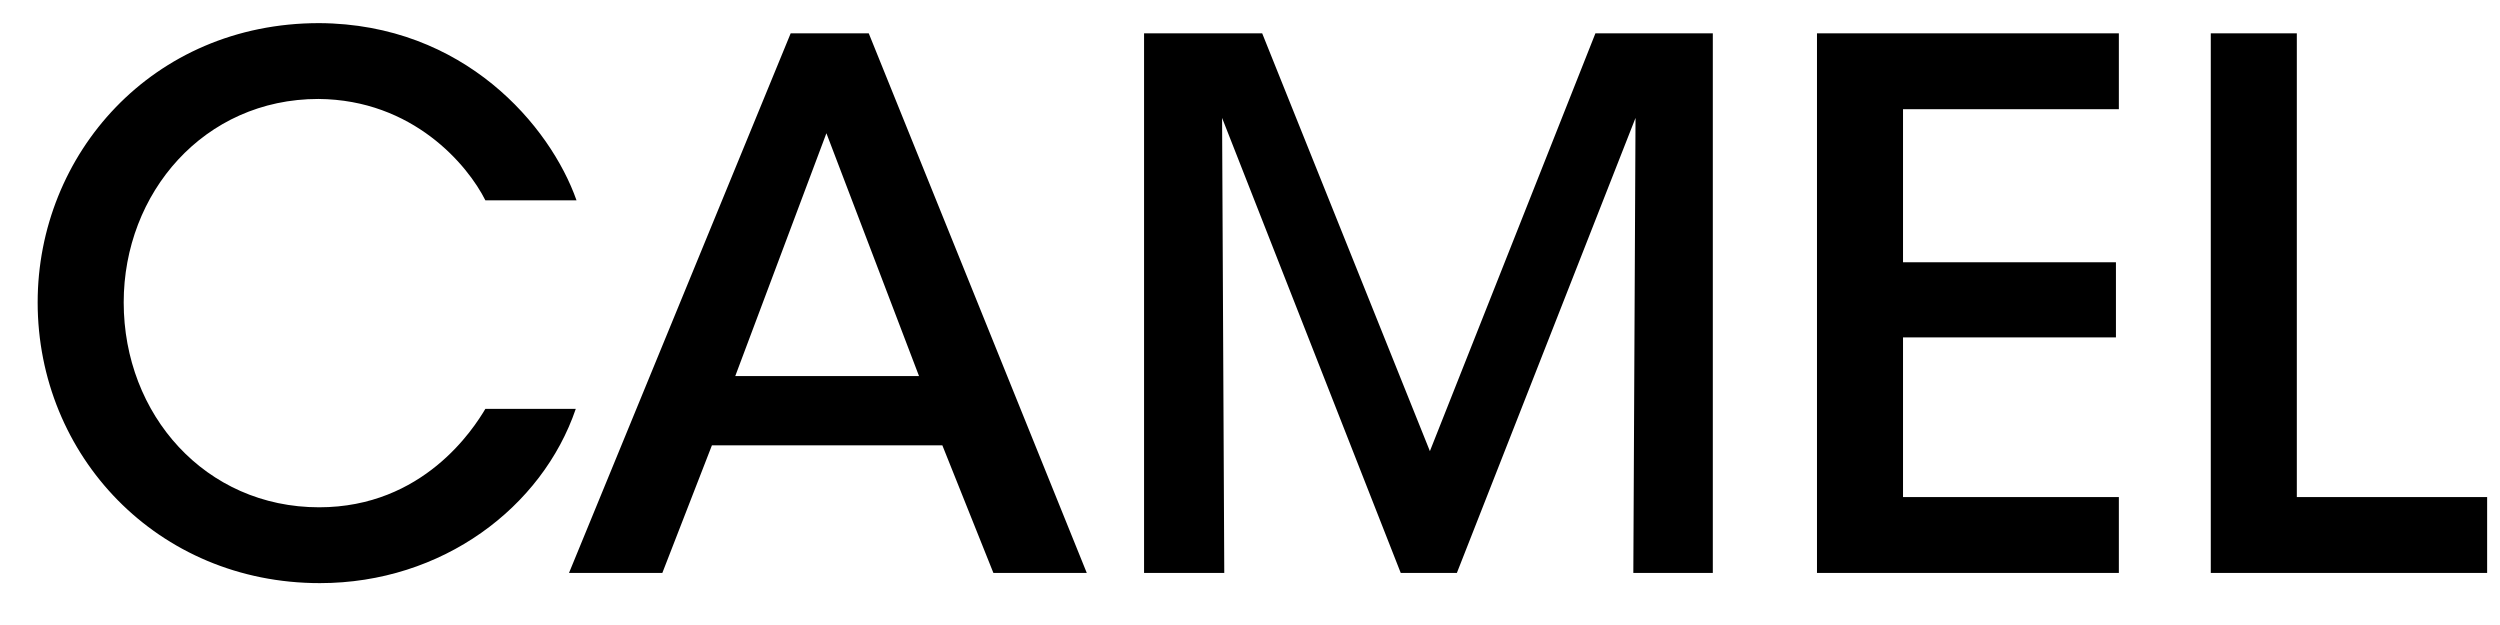 <svg width="48" height="12" viewBox="0 0 48 12" fill="none" xmlns="http://www.w3.org/2000/svg">
<path d="M9.319 7.85H11.055C10.411 9.74 8.493 11.196 6.141 11.196C3.019 11.196 0.723 8.746 0.723 5.806C0.723 2.964 2.921 0.444 6.127 0.444C8.913 0.458 10.565 2.418 11.069 3.846H9.319C8.983 3.174 7.933 1.914 6.113 1.9C3.915 1.9 2.375 3.706 2.375 5.806C2.375 7.962 3.943 9.74 6.127 9.74C8.129 9.74 9.095 8.228 9.319 7.85ZM13.669 8.55L12.717 11H10.925L15.181 0.64H16.68L20.866 11H19.073L18.093 8.55H13.669ZM17.645 7.22L15.867 2.558L14.117 7.22H17.645ZM23.506 11H21.966V0.64H24.234L27.454 8.662L30.632 0.64H32.886V11H31.36L31.402 2.264L27.972 11H26.894L23.464 2.264L23.506 11ZM34.886 11V0.64H40.682V2.096H36.538V5.036H40.626V6.478H36.538V9.544H40.682V11H34.886ZM42.447 11V0.64H44.099V9.544H47.753V11H42.447Z" fill="black"/>
</svg>
